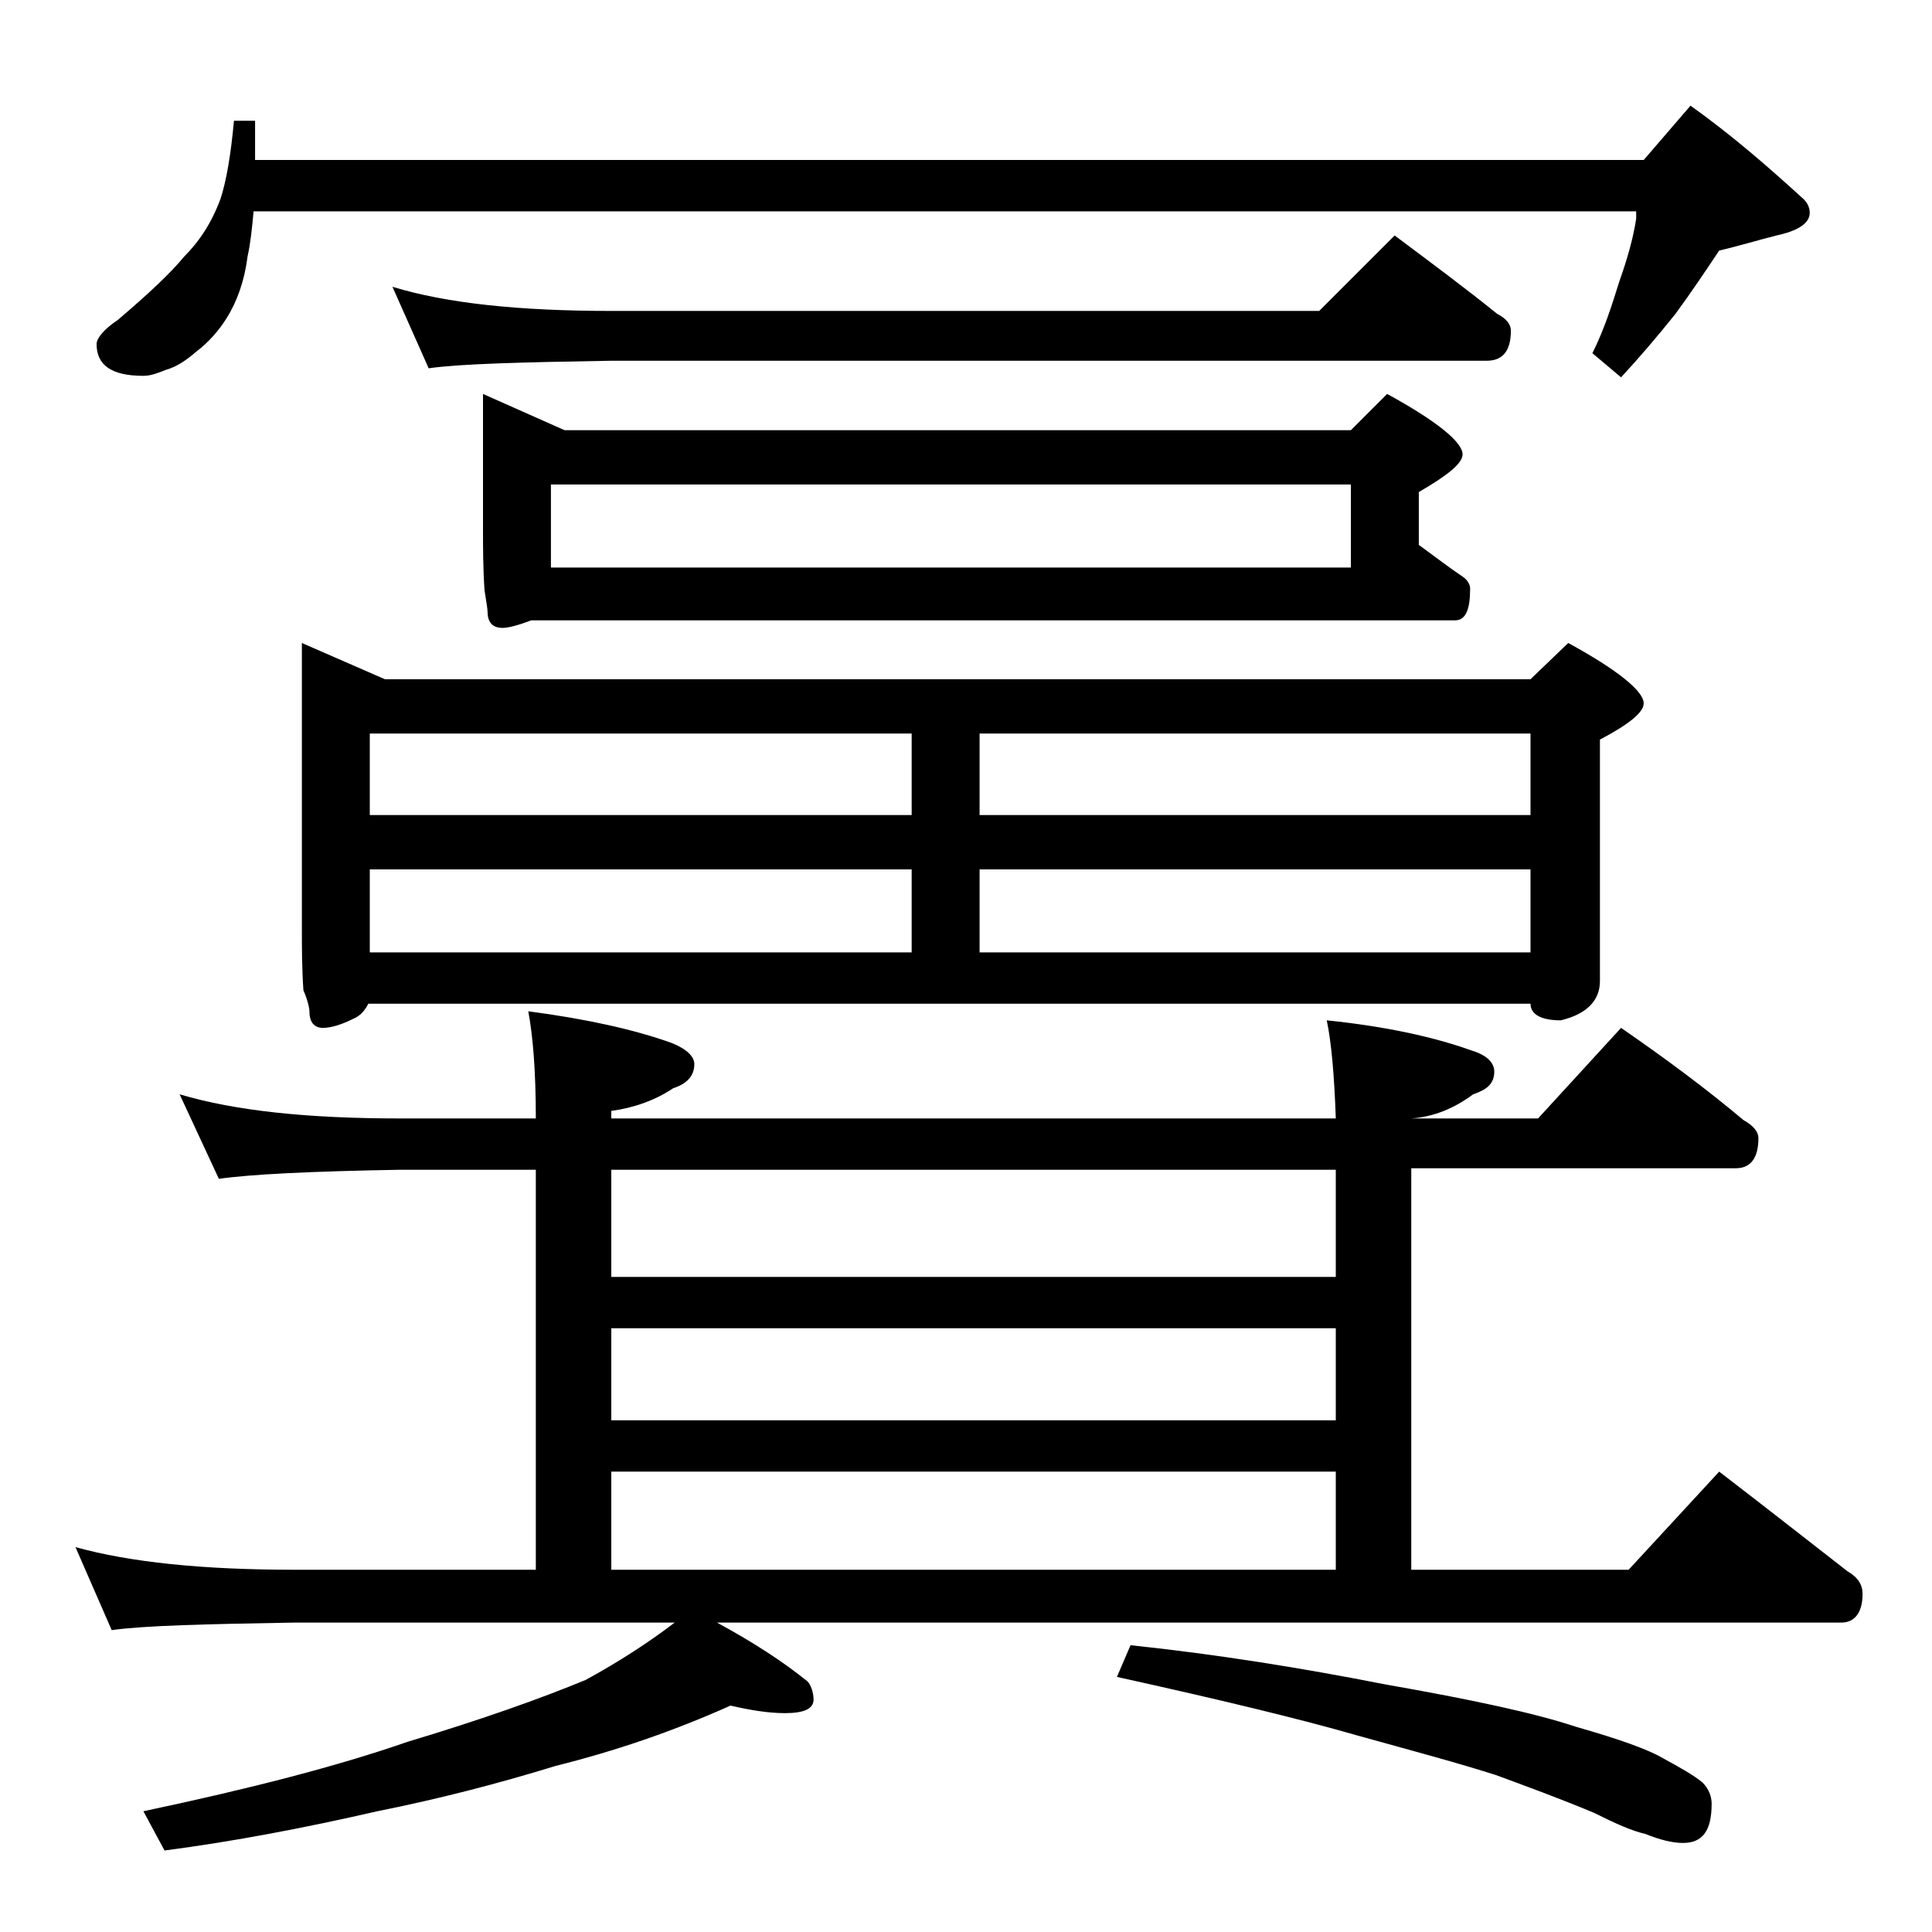 <?xml version="1.0" encoding="utf-8"?>
<!-- Generator: Adobe Illustrator 18.0.0, SVG Export Plug-In . SVG Version: 6.00 Build 0)  -->
<!DOCTYPE svg PUBLIC "-//W3C//DTD SVG 1.1//EN" "http://www.w3.org/Graphics/SVG/1.1/DTD/svg11.dtd">
<svg version="1.1" id="Layer_1" xmlns="http://www.w3.org/2000/svg" xmlns:xlink="http://www.w3.org/1999/xlink" x="0px" y="0px"
	 viewBox="0 0 128 128" enable-background="new 0 0 128 128" xml:space="preserve">
<path d="M11.9,72.5c3.7,1.1,8.5,1.6,14.6,1.6h9c0-3.2-0.2-5.5-0.5-7.1c3.8,0.5,7,1.2,9.5,2.1c1,0.4,1.5,0.9,1.5,1.4
	c0,0.8-0.5,1.3-1.4,1.6c-1.2,0.8-2.6,1.3-4.1,1.5v0.5h48c-0.1-2.9-0.3-5.1-0.6-6.5c3.9,0.4,7.1,1.1,9.6,2c1,0.3,1.5,0.8,1.5,1.4
	c0,0.8-0.5,1.2-1.4,1.5c-1.2,0.9-2.6,1.5-4.1,1.6h8.4l5.5-6c2.9,2,5.6,4,8.1,6.1c0.7,0.4,1,0.8,1,1.2c0,1.3-0.5,2-1.5,2H93.5V104
	h14.4l6-6.5c3,2.3,5.8,4.5,8.5,6.6c0.7,0.4,1,0.9,1,1.5c0,1.2-0.5,1.9-1.4,1.9H47.5c2.4,1.3,4.4,2.6,6,3.9c0.2,0.2,0.4,0.7,0.4,1.2
	c0,0.6-0.6,0.9-1.9,0.9c-1.1,0-2.3-0.2-3.6-0.5c-3.8,1.7-7.6,3-11.6,4c-3.9,1.2-7.8,2.2-11.8,3c-4.8,1.1-9.5,2-14.1,2.6L9.5,120
	c7.1-1.5,12.9-3,17.5-4.6c5-1.5,8.9-2.9,11.8-4.1c2.2-1.2,4.2-2.5,5.9-3.8H19.5c-5.9,0.1-10,0.2-12.1,0.5L5,102.5
	c3.6,1,8.4,1.5,14.5,1.5h16V77.5h-9c-5.9,0.1-9.9,0.3-12,0.6L11.9,72.5z M15.5,8h1.4v2.6h92L112,7c2.8,2,5.2,4.1,7.5,6.2
	c0.2,0.2,0.4,0.5,0.4,0.9c0,0.7-0.8,1.2-2.2,1.5c-1.2,0.3-2.5,0.7-3.8,1c-0.8,1.2-1.8,2.7-2.9,4.2c-1.2,1.5-2.4,2.9-3.6,4.2
	l-1.9-1.6c0.8-1.6,1.3-3.2,1.8-4.8c0.5-1.4,0.9-2.8,1.1-4.1v-0.5H16.8c-0.1,1.1-0.2,2.1-0.4,3c-0.2,1.6-0.7,3-1.4,4.1
	c-0.5,0.8-1.2,1.6-2,2.2c-0.7,0.6-1.3,1-2,1.2c-0.5,0.2-1,0.4-1.5,0.4c-2.1,0-3.1-0.7-3.1-2.1c0-0.4,0.5-1,1.4-1.6
	c2-1.7,3.5-3.1,4.4-4.2c1-1,1.8-2.2,2.4-3.8C15,12,15.3,10.2,15.5,8z M20,42.6l5.5,2.4h75.9l2.5-2.4c3.3,1.8,5,3.2,5,4
	c0,0.6-1,1.4-2.9,2.4v16c0,1.3-0.9,2.2-2.6,2.6c-1.3,0-2-0.4-2-1.1h-77c-0.2,0.4-0.5,0.8-1,1c-0.8,0.4-1.5,0.6-2,0.6
	c-0.6,0-0.9-0.4-0.9-1.1c0-0.2-0.1-0.7-0.4-1.4C20,64.1,20,62.7,20,61.5V42.6z M24.5,54h35.9v-5.4H24.5V54z M24.5,63.1h35.9v-5.5
	H24.5V63.1z M26,19c3.6,1.1,8.4,1.6,14.5,1.6h46.9l5-5c2.4,1.8,4.7,3.5,6.8,5.2c0.6,0.3,0.9,0.7,0.9,1.1c0,1.3-0.5,2-1.6,2H40.5
	c-5.9,0.1-10,0.2-12.1,0.5L26,19z M32,26.1l5.4,2.4h52.1l2.4-2.4c3.3,1.8,5,3.2,5,4c0,0.6-1,1.4-2.9,2.5v3.5c1.1,0.8,2,1.5,2.9,2.1
	c0.3,0.2,0.5,0.5,0.5,0.8c0,1.4-0.3,2.1-1,2.1H35.2c-0.8,0.3-1.5,0.5-1.9,0.5c-0.7,0-1-0.4-1-1.1c0-0.2-0.1-0.7-0.2-1.4
	C32,37.6,32,36.2,32,35V26.1z M36.5,37.6h53v-5.5h-53V37.6z M40.5,77.5v7.1h48v-7.1H40.5z M40.5,88v6.1h48V88H40.5z M40.5,97.5v6.5
	h48v-6.5H40.5z M64.9,48.6V54h36.5v-5.4H64.9z M64.9,57.6v5.5h36.5v-5.5H64.9z M74.9,109c5.7,0.6,11.3,1.5,16.9,2.6
	c5.7,1,9.9,1.9,12.6,2.8c2.8,0.8,4.8,1.5,5.8,2.1c1.1,0.6,2,1.1,2.6,1.6c0.4,0.4,0.6,0.9,0.6,1.4c0,1.8-0.6,2.6-1.9,2.6
	c-0.7,0-1.5-0.2-2.5-0.6c-0.9-0.2-2-0.7-3.4-1.4c-2.4-1-4.6-1.8-6.5-2.5c-2.5-0.8-5.5-1.6-9.1-2.6c-3.8-1.1-9.2-2.4-16-3.9L74.9,109
	z"/>
</svg>
